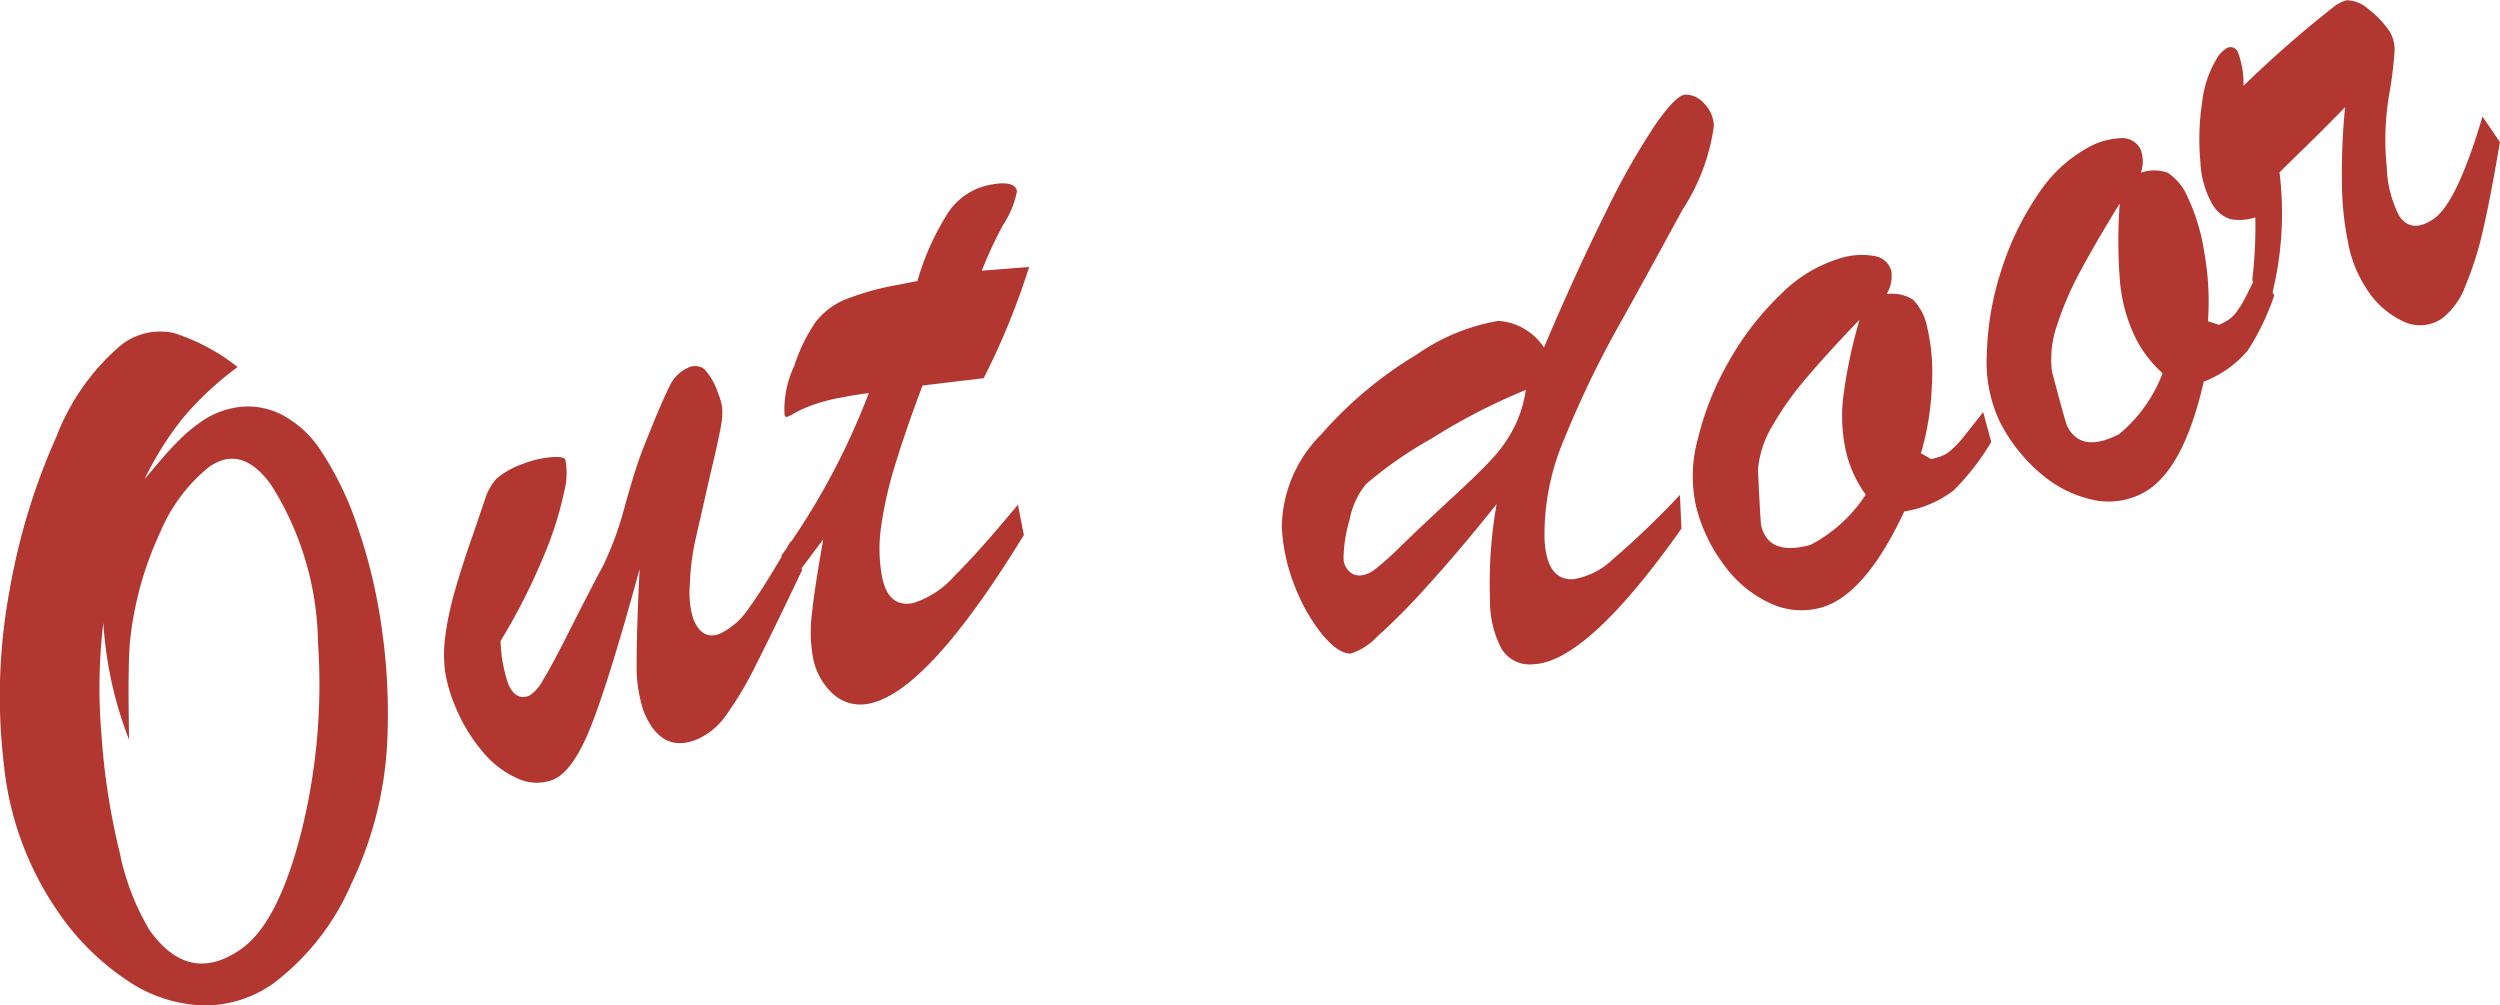 <svg xmlns="http://www.w3.org/2000/svg" width="84.546" height="34.002" viewBox="0 0 84.546 34.002">
  <path id="パス_29578" data-name="パス 29578" d="M-431.639,1151.261q.282-.333.57-.67t.608-.657a5,5,0,0,1,.664-.563,2.869,2.869,0,0,1,1.5-.564,2.53,2.53,0,0,1,1.427.343,3.574,3.574,0,0,1,1.13,1.048,10.871,10.871,0,0,1,1.293,2.635,18.3,18.3,0,0,1,.832,3.475,20.272,20.272,0,0,1,.188,3.765,12.5,12.5,0,0,1-1.212,4.86,8.381,8.381,0,0,1-2.6,3.35,4.011,4.011,0,0,1-2.388.775,4.831,4.831,0,0,1-2.57-.827,8.616,8.616,0,0,1-2.392-2.377,10.652,10.652,0,0,1-1.812-5,19.535,19.535,0,0,1,.2-5.84,21.951,21.951,0,0,1,1.592-5.212,7.659,7.659,0,0,1,2.163-3.064,2.147,2.147,0,0,1,1.784-.424,6.71,6.71,0,0,1,2.171,1.155,10.7,10.7,0,0,0-1.867,1.746A11.042,11.042,0,0,0-431.639,1151.261Zm-1.392,4.86a18.311,18.311,0,0,0-.066,3.745,23.307,23.307,0,0,0,.617,4.01,8.348,8.348,0,0,0,1,2.618q1.341,1.9,3.116.652,1.239-.873,2.021-3.927a20.612,20.612,0,0,0,.571-6.433,10.222,10.222,0,0,0-1.569-5.307q-1-1.417-2.123-.625a5.643,5.643,0,0,0-1.635,2.182,11.559,11.559,0,0,0-1.024,3.648q-.086.747-.038,3.39A13.136,13.136,0,0,1-433.031,1156.121Zm18.137-1.824q-.99,3.625-1.615,5.239t-1.322,1.892a1.533,1.533,0,0,1-1.2-.05,3.235,3.235,0,0,1-1.211-.947,5.681,5.681,0,0,1-.918-1.56,4.979,4.979,0,0,1-.31-1.087,4.5,4.5,0,0,1,0-1.188,10.284,10.284,0,0,1,.321-1.534q.24-.853.634-1.97c.155-.455.285-.837.39-1.149a1.841,1.841,0,0,1,.392-.7,2.737,2.737,0,0,1,.872-.492,3.406,3.406,0,0,1,.935-.23c.314-.03.487,0,.522.086a2.527,2.527,0,0,1-.051,1.113,11.668,11.668,0,0,1-.714,2.213,20.508,20.508,0,0,1-1.429,2.8,5.011,5.011,0,0,0,.246,1.416c.166.417.409.56.728.433a1.378,1.378,0,0,0,.462-.529q.287-.459.912-1.7t1.134-2.194a11.027,11.027,0,0,0,.724-2q.355-1.276.622-1.957.621-1.562.877-2.06a1.258,1.258,0,0,1,.618-.641.533.533,0,0,1,.559.028,2.251,2.251,0,0,1,.477.836,1.835,1.835,0,0,1,.139.517,2.5,2.5,0,0,1-.045.582c-.042.246-.14.709-.3,1.386s-.338,1.483-.551,2.41a8.12,8.12,0,0,0-.2,1.553,3.152,3.152,0,0,0,.11,1.16q.3.753.9.516a2.432,2.432,0,0,0,.984-.865q.49-.664,1.416-2.265l.389.972q-1.071,2.246-1.6,3.281a11.6,11.6,0,0,1-.978,1.637,2.355,2.355,0,0,1-.987.815q-1.22.489-1.8-.964a4.757,4.757,0,0,1-.232-1.631Q-415,1156.391-414.894,1154.3Zm8.735-9.608.659-.129a8.723,8.723,0,0,1,1.065-2.353,2.2,2.2,0,0,1,1.383-.9c.562-.111.868-.038.919.216a3.141,3.141,0,0,1-.463,1.127,13.61,13.61,0,0,0-.727,1.56c.355-.026.672-.052.948-.074s.494-.039.652-.049a24.634,24.634,0,0,1-1.536,3.758c-.29.037-.533.066-.731.089l-.6.07c-.2.024-.449.055-.739.091q-.564,1.5-.917,2.657a13.49,13.49,0,0,0-.479,2.094,5.193,5.193,0,0,0,.028,1.714q.209,1.058,1.052.891a3.117,3.117,0,0,0,1.4-.922q.82-.807,2.144-2.406l.2,1.026q-3.252,5.31-5.23,5.7a1.372,1.372,0,0,1-1.217-.32,2.2,2.2,0,0,1-.694-1.3,4.852,4.852,0,0,1-.028-1.4q.082-.828.384-2.528c-.118.151-.23.3-.335.44s-.2.273-.289.391-.183.244-.284.376-.2.264-.3.4l-.209-1.058a24.155,24.155,0,0,0,2.959-5.5c-.155.02-.3.04-.434.061s-.292.051-.476.087a5.542,5.542,0,0,0-1.325.388c-.117.054-.225.11-.325.168a.859.859,0,0,1-.212.1c-.041.008-.067-.018-.079-.08a3.432,3.432,0,0,1,.329-1.641,5.724,5.724,0,0,1,.706-1.462,2.434,2.434,0,0,1,.994-.777A9.2,9.2,0,0,1-406.159,1144.689Zm20.247,7.415q-1.3,1.622-2.34,2.764a21.819,21.819,0,0,1-1.691,1.709,2.12,2.12,0,0,1-.9.58q-.405.018-.943-.615a6.032,6.032,0,0,1-.94-1.632,6.153,6.153,0,0,1-.451-2.045,4.5,4.5,0,0,1,1.331-3.116,13.482,13.482,0,0,1,3.227-2.7,6.827,6.827,0,0,1,2.765-1.141,2,2,0,0,1,1.542.9q1.089-2.566,2.088-4.566a24.7,24.7,0,0,1,1.689-2.985q.69-.983,1-1a.835.835,0,0,1,.647.306,1.138,1.138,0,0,1,.323.746,6.834,6.834,0,0,1-1.062,2.838q-1.1,2.028-2.171,3.953a33.57,33.57,0,0,0-1.818,3.78,8.2,8.2,0,0,0-.677,3.4q.063,1.406.968,1.365a2.522,2.522,0,0,0,1.346-.678,28.857,28.857,0,0,0,2.265-2.173l.051,1.14q-3.178,4.5-5,4.585a1.119,1.119,0,0,1-1.079-.513,3.462,3.462,0,0,1-.394-1.657A15.342,15.342,0,0,1-385.912,1152.1Zm.986-3.86a20.321,20.321,0,0,0-3.2,1.652,13.361,13.361,0,0,0-2.2,1.53,2.652,2.652,0,0,0-.557,1.2,4.86,4.86,0,0,0-.207,1.307.626.626,0,0,0,.175.43.5.5,0,0,0,.4.154.928.928,0,0,0,.491-.209,9.725,9.725,0,0,0,.865-.774q.593-.575.772-.738.256-.246,1.134-1.059t1.281-1.269a4.667,4.667,0,0,0,.675-1.007A4.06,4.06,0,0,0-384.926,1148.244Zm15.467.748.273,1.011a8.234,8.234,0,0,1-1.272,1.639,3.686,3.686,0,0,1-1.669.71q-1.335,2.853-2.827,3.256a2.48,2.48,0,0,1-1.69-.143,3.989,3.989,0,0,1-1.52-1.224,5.593,5.593,0,0,1-1-2.044,4.717,4.717,0,0,1,.061-2.315,9.975,9.975,0,0,1,1.067-2.644,9.7,9.7,0,0,1,1.735-2.232,4.762,4.762,0,0,1,1.988-1.21,2.462,2.462,0,0,1,1.175-.082.694.694,0,0,1,.572.5,1.158,1.158,0,0,1-.159.787,1.337,1.337,0,0,1,.892.187,1.831,1.831,0,0,1,.487.962,6.661,6.661,0,0,1,.154,1.916,9.415,9.415,0,0,1-.37,2.318l.346.2.226-.062a1.1,1.1,0,0,0,.47-.264,3.284,3.284,0,0,0,.372-.392Q-369.988,1149.669-369.459,1148.992Zm-4.178-3.127q-1.05,1.092-1.774,1.944a10.636,10.636,0,0,0-1.174,1.644,3.437,3.437,0,0,0-.489,1.485q.08,1.788.116,1.926.269,1,1.656.62a4.931,4.931,0,0,0,1.871-1.7,4.1,4.1,0,0,1-.623-1.288,5.392,5.392,0,0,1-.132-2.044A16.547,16.547,0,0,1-373.637,1145.865Zm13.542-1.749.479.931a8.24,8.24,0,0,1-.9,1.87,3.692,3.692,0,0,1-1.483,1.046q-.7,3.069-2.078,3.778a2.476,2.476,0,0,1-1.681.216,4.007,4.007,0,0,1-1.744-.877,5.616,5.616,0,0,1-1.406-1.788,4.729,4.729,0,0,1-.426-2.277,9.916,9.916,0,0,1,.486-2.808,9.725,9.725,0,0,1,1.226-2.549,4.752,4.752,0,0,1,1.689-1.6,2.478,2.478,0,0,1,1.132-.33.694.694,0,0,1,.664.371,1.151,1.151,0,0,1,.01.8,1.336,1.336,0,0,1,.913,0,1.849,1.849,0,0,1,.677.837,6.714,6.714,0,0,1,.554,1.841,9.435,9.435,0,0,1,.127,2.344l.378.121.208-.107a1.122,1.122,0,0,0,.4-.359,3.255,3.255,0,0,0,.281-.461Q-360.47,1144.89-360.1,1144.116Zm-4.745-2.178q-.795,1.29-1.324,2.275a10.6,10.6,0,0,0-.8,1.853,3.458,3.458,0,0,0-.167,1.554q.456,1.735.52,1.859.473.918,1.75.258a4.926,4.926,0,0,0,1.47-2.058,4.132,4.132,0,0,1-.88-1.127,5.417,5.417,0,0,1-.56-1.972A16.771,16.771,0,0,1-364.84,1141.938Zm5.052,3.439-.571-.84a15.379,15.379,0,0,0,.105-2.129,1.734,1.734,0,0,1-.838.06,1.089,1.089,0,0,1-.609-.494,3.157,3.157,0,0,1-.411-1.44,8.2,8.2,0,0,1,.054-1.981,3.615,3.615,0,0,1,.491-1.5.928.928,0,0,1,.287-.328.271.271,0,0,1,.426.07,2.994,2.994,0,0,1,.2,1.164,37.618,37.618,0,0,1,3.081-2.694,1.16,1.16,0,0,1,.41-.2,1.1,1.1,0,0,1,.731.3,3.261,3.261,0,0,1,.721.756,1.222,1.222,0,0,1,.16.751,14.45,14.45,0,0,1-.194,1.482,9.259,9.259,0,0,0-.063,2.384,3.814,3.814,0,0,0,.421,1.622q.412.609,1.161.1.789-.536,1.654-3.463l.588.866q-.311,1.854-.57,2.972a11.421,11.421,0,0,1-.6,1.9,2.446,2.446,0,0,1-.8,1.1,1.312,1.312,0,0,1-1.243.116,2.939,2.939,0,0,1-1.34-1.2,4.175,4.175,0,0,1-.575-1.46,10.576,10.576,0,0,1-.214-2.111,22.821,22.821,0,0,1,.107-2.5c-.206.214-.441.453-.7.713s-.543.537-.838.825-.522.51-.68.669A11.268,11.268,0,0,1-359.788,1145.377Z" transform="translate(436.526 -1135.056)" fill="#b13730"/>
</svg>
